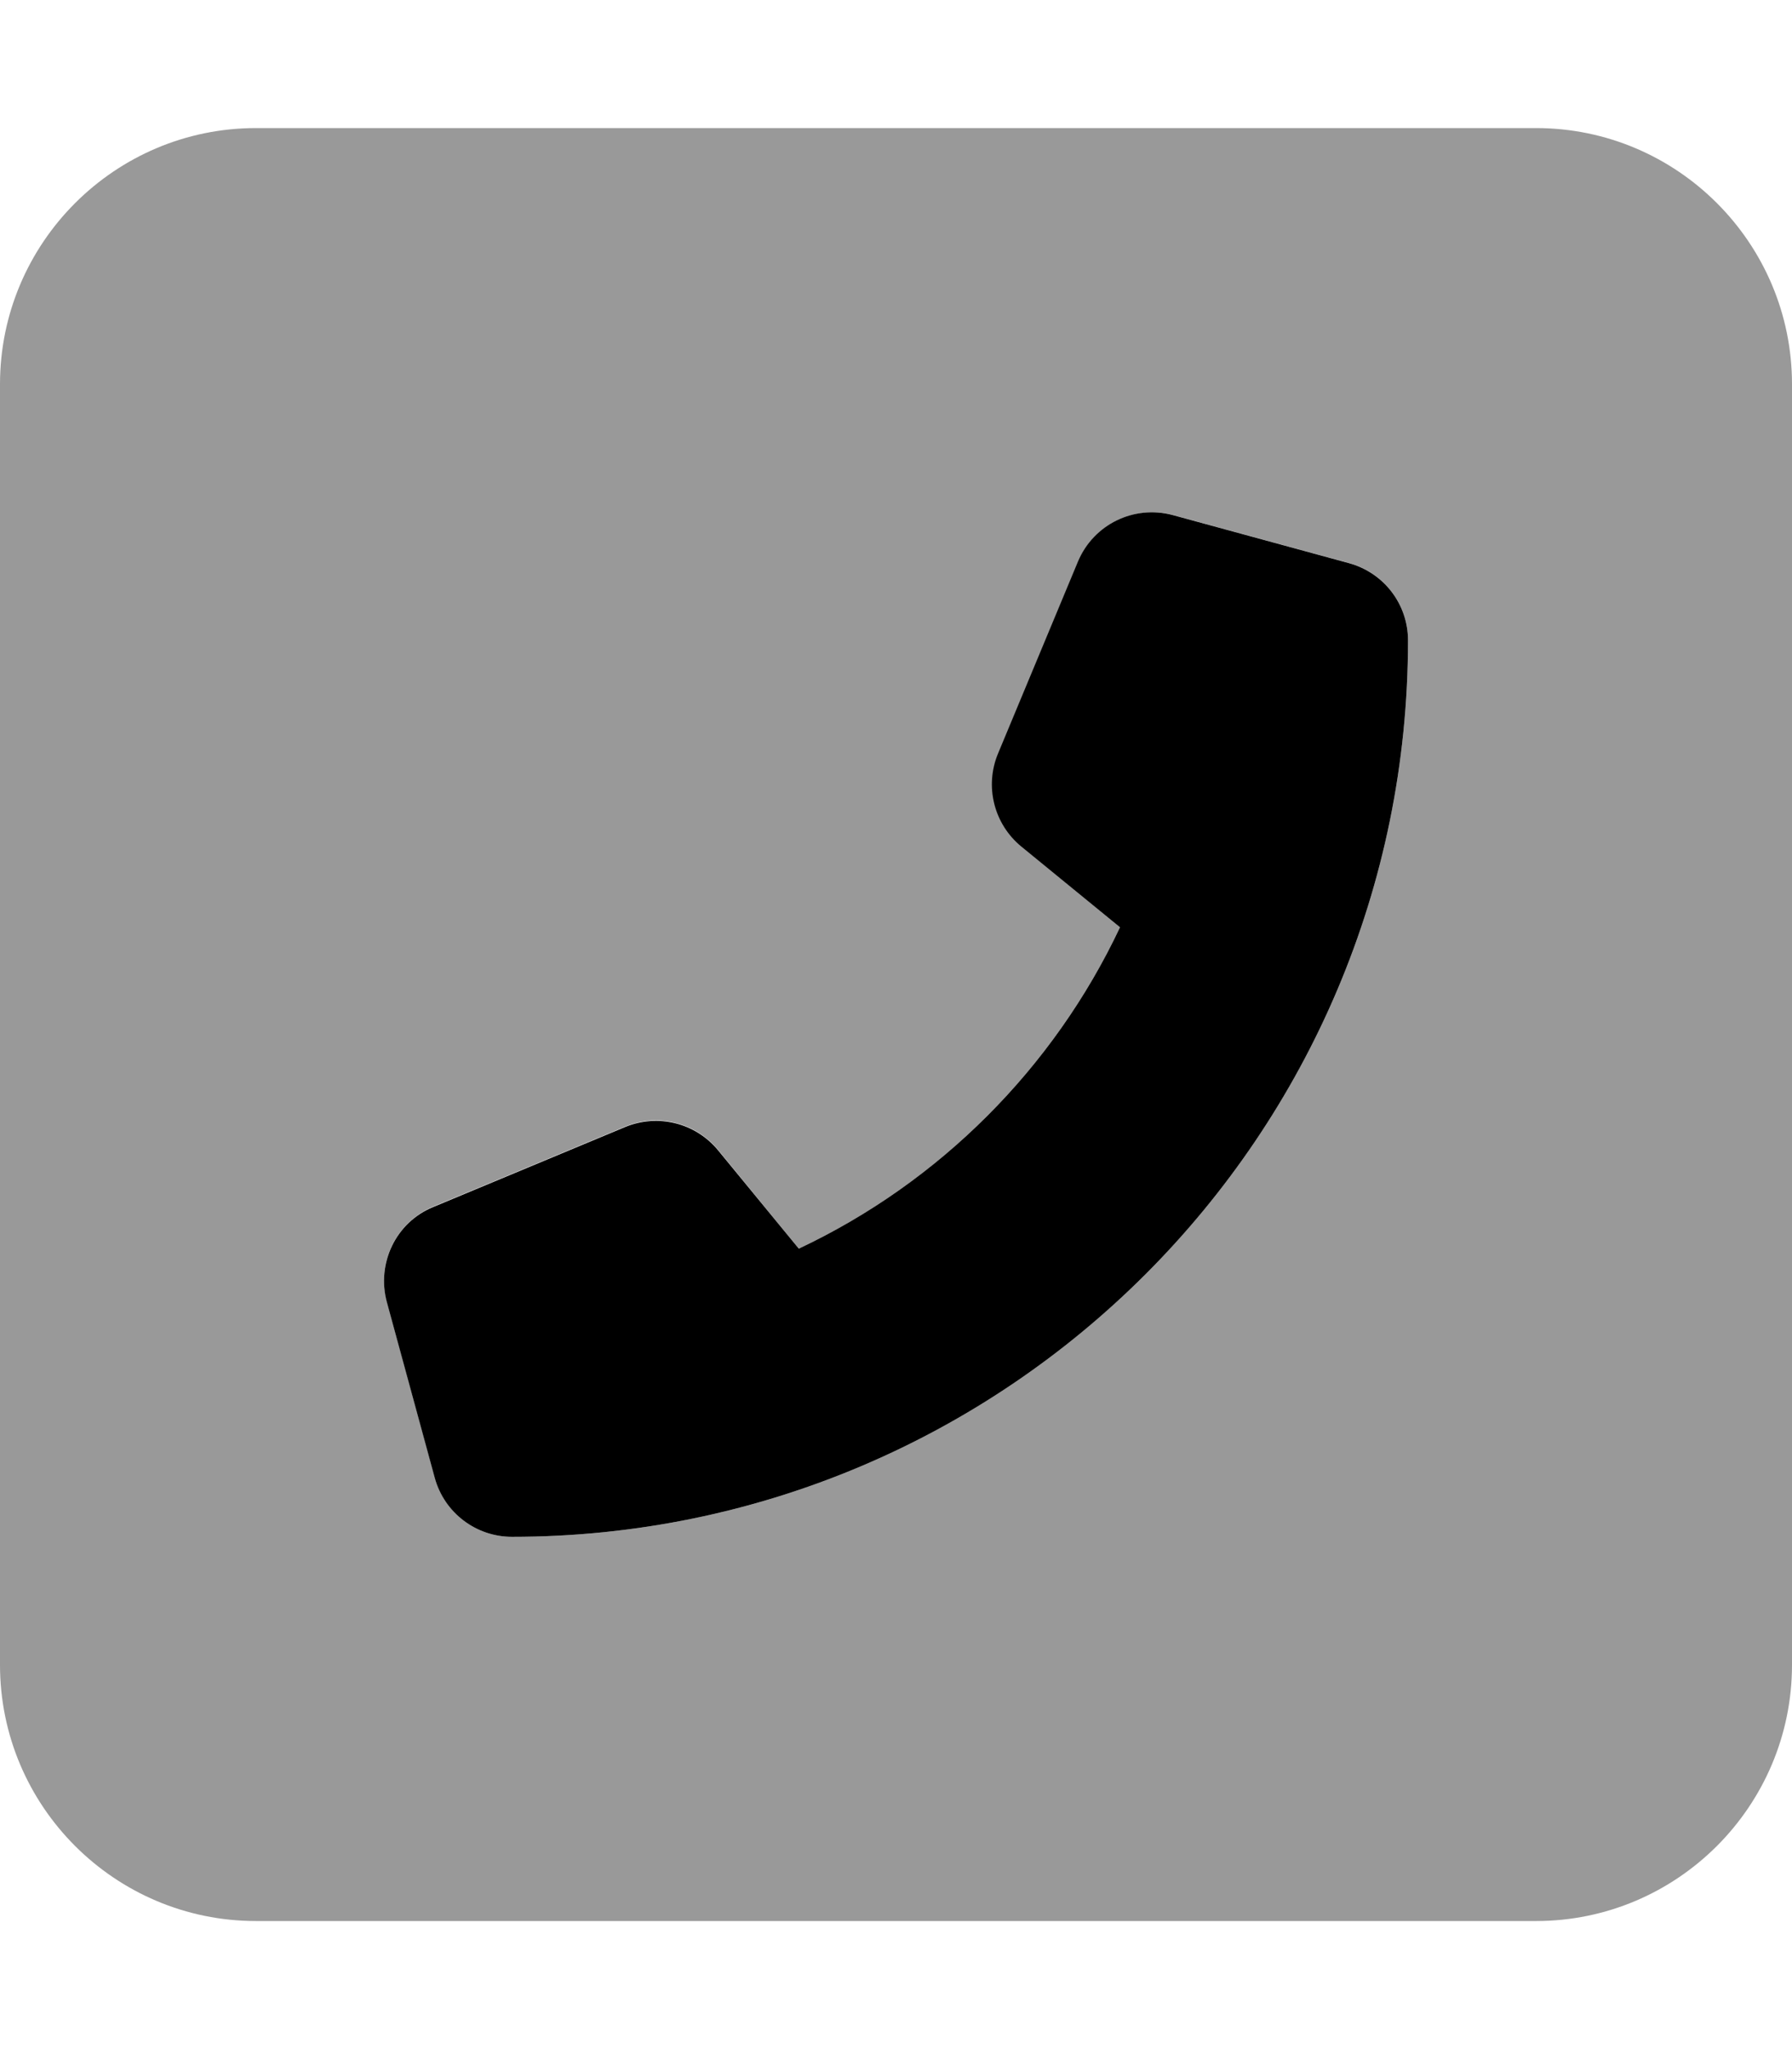 <svg xmlns="http://www.w3.org/2000/svg" viewBox="0 0 448 512"><!--! Font Awesome Pro 6.5.0 by @fontawesome - https://fontawesome.com License - https://fontawesome.com/license (Commercial License) Copyright 2023 Fonticons, Inc. --><defs><style>.fa-secondary{opacity:.4}</style></defs><path class="fa-secondary" d="M384 32c35.3 0 64 28.7 64 64V416c0 35.3-28.7 64-64 64H64c-35.3 0-64-28.7-64-64V96C0 60.7 28.7 32 64 32H384zm-90.7 96.7c-9.7-2.6-19.9 2.3-23.7 11.6l-20 48c-3.4 8.2-1 17.6 5.8 23.2L280 231.7c-16.6 35.2-45.1 63.7-80.3 80.3l-20.2-24.7c-5.6-6.8-15-9.2-23.2-5.8l-48 20c-9.3 3.9-14.2 14-11.6 23.7l12 44C111.1 378 119 384 128 384c123.7 0 224-100.3 224-224c0-9-6-16.9-14.7-19.3l-44-12z"/><path class="fa-primary" d="M269.5 140.3c3.9-9.3 14-14.2 23.7-11.6l44 12C346 143.1 352 151 352 160c0 123.7-100.3 224-224 224c-9 0-16.9-6-19.3-14.7l-12-44c-2.6-9.7 2.3-19.9 11.6-23.7l48-20c8.2-3.4 17.6-1 23.2 5.8L199.7 312c35.2-16.6 63.7-45.1 80.3-80.3l-24.7-20.2c-6.8-5.6-9.2-15-5.8-23.2l20-48z"/></svg>